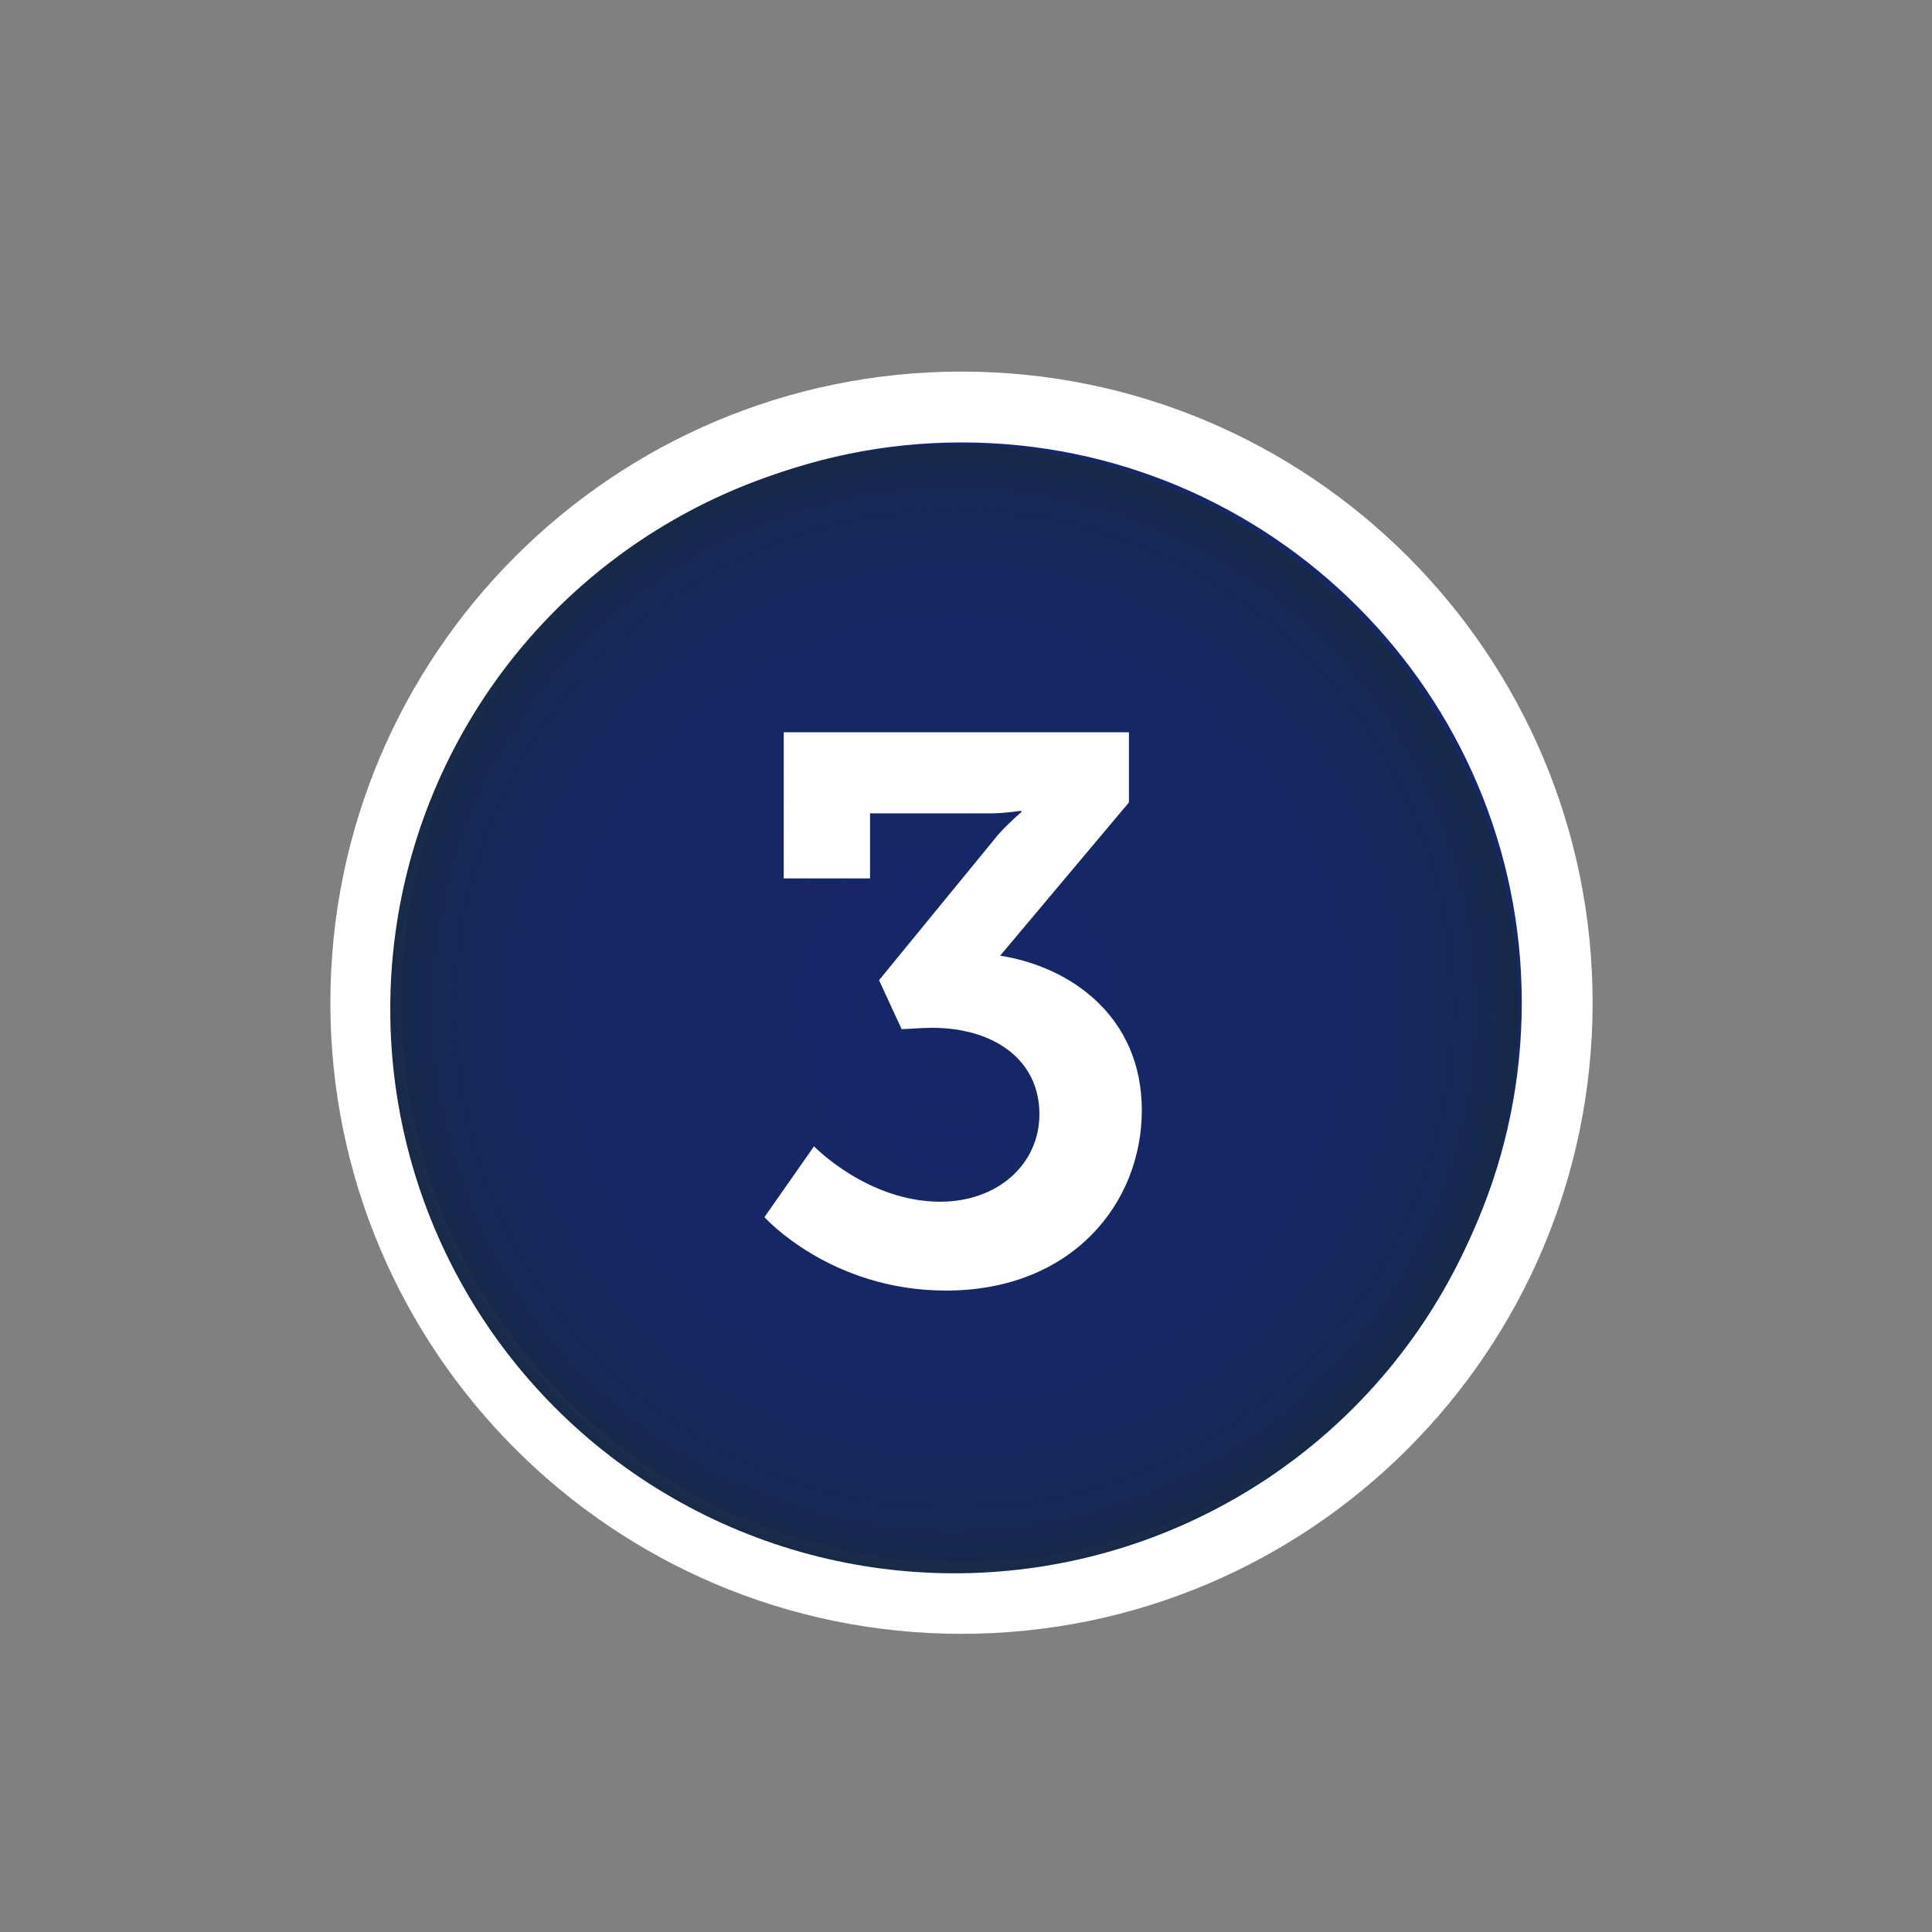 <?xml version="1.0" encoding="utf-8"?>
<!-- Generator: Adobe Illustrator 26.0.0, SVG Export Plug-In . SVG Version: 6.00 Build 0)  -->
<svg version="1.1" id="Layer_1" xmlns="http://www.w3.org/2000/svg" xmlns:xlink="http://www.w3.org/1999/xlink" x="0px" y="0px"
	 viewBox="0 0 300 300" style="enable-background:new 0 0 300 300;" xml:space="preserve">
<rect x="0" y="0" width="300" height="300" fill="#808080" stroke="none"/>
<style type="text/css">
	.st0{fill:#162767;}
	.st1{fill:#FFFFFF;}
	.st2{fill:url(#SVGID_1_);}
	.st3{fill:url(#SVGID_00000075158011141349090830000016515810512223398309_);}
	.st4{fill:url(#SVGID_00000176016235346190351890000012358156148276344711_);}
	.st5{fill:none;}
</style>
<g>
	<g>
		<circle class="st0" cx="149.3" cy="155.7" r="92.5"/>
		<path class="st1" d="M149.3,68.7c48,0,87,39,87,87s-39,87-87,87s-87-39-87-87S101.4,68.7,149.3,68.7 M149.3,57.7
			c-54.1,0-98,43.9-98,98s43.9,98,98,98s98-43.9,98-98S203.4,57.7,149.3,57.7L149.3,57.7z"/>
	</g>
	<g>
		<radialGradient id="SVGID_1_" cx="148.172" cy="156.705" r="87.573" gradientUnits="userSpaceOnUse">
			<stop  offset="0" style="stop-color:#162767;stop-opacity:0"/>
			<stop  offset="0.565" style="stop-color:#162765;stop-opacity:0.565"/>
			<stop  offset="0.769" style="stop-color:#16285E;stop-opacity:0.769"/>
			<stop  offset="0.914" style="stop-color:#162853;stop-opacity:0.914"/>
			<stop  offset="1" style="stop-color:#162947"/>
		</radialGradient>
		<circle class="st2" cx="148.2" cy="156.7" r="87.6"/>
	</g>
</g>
<g>
	<rect x="113.9" y="113.7" class="st5" width="135.1" height="185.3"/>
	<path class="st1" d="M121.5,113.7h53.8v10.9l-20,23.8c10.9,1.7,22,9.4,22,24c0,14.5-10.9,28-30.4,28c-18,0-28.2-11.4-28.2-11.4
		l7.7-11c0,0,8.3,8.6,19.6,8.6c8.9,0,15.4-5.8,15.4-13.6c0-8.4-7-13.4-16.7-13.4c-1.9,0-3.7,0.2-4.7,0.2l-3.5-7.6l18.5-22.6
		c1.6-1.8,3.6-3.5,3.6-3.5v-0.2c0,0-2.8,0.4-4.8,0.4h-18.7v10.1h-13.4V113.7z"/>
</g>
</svg>
